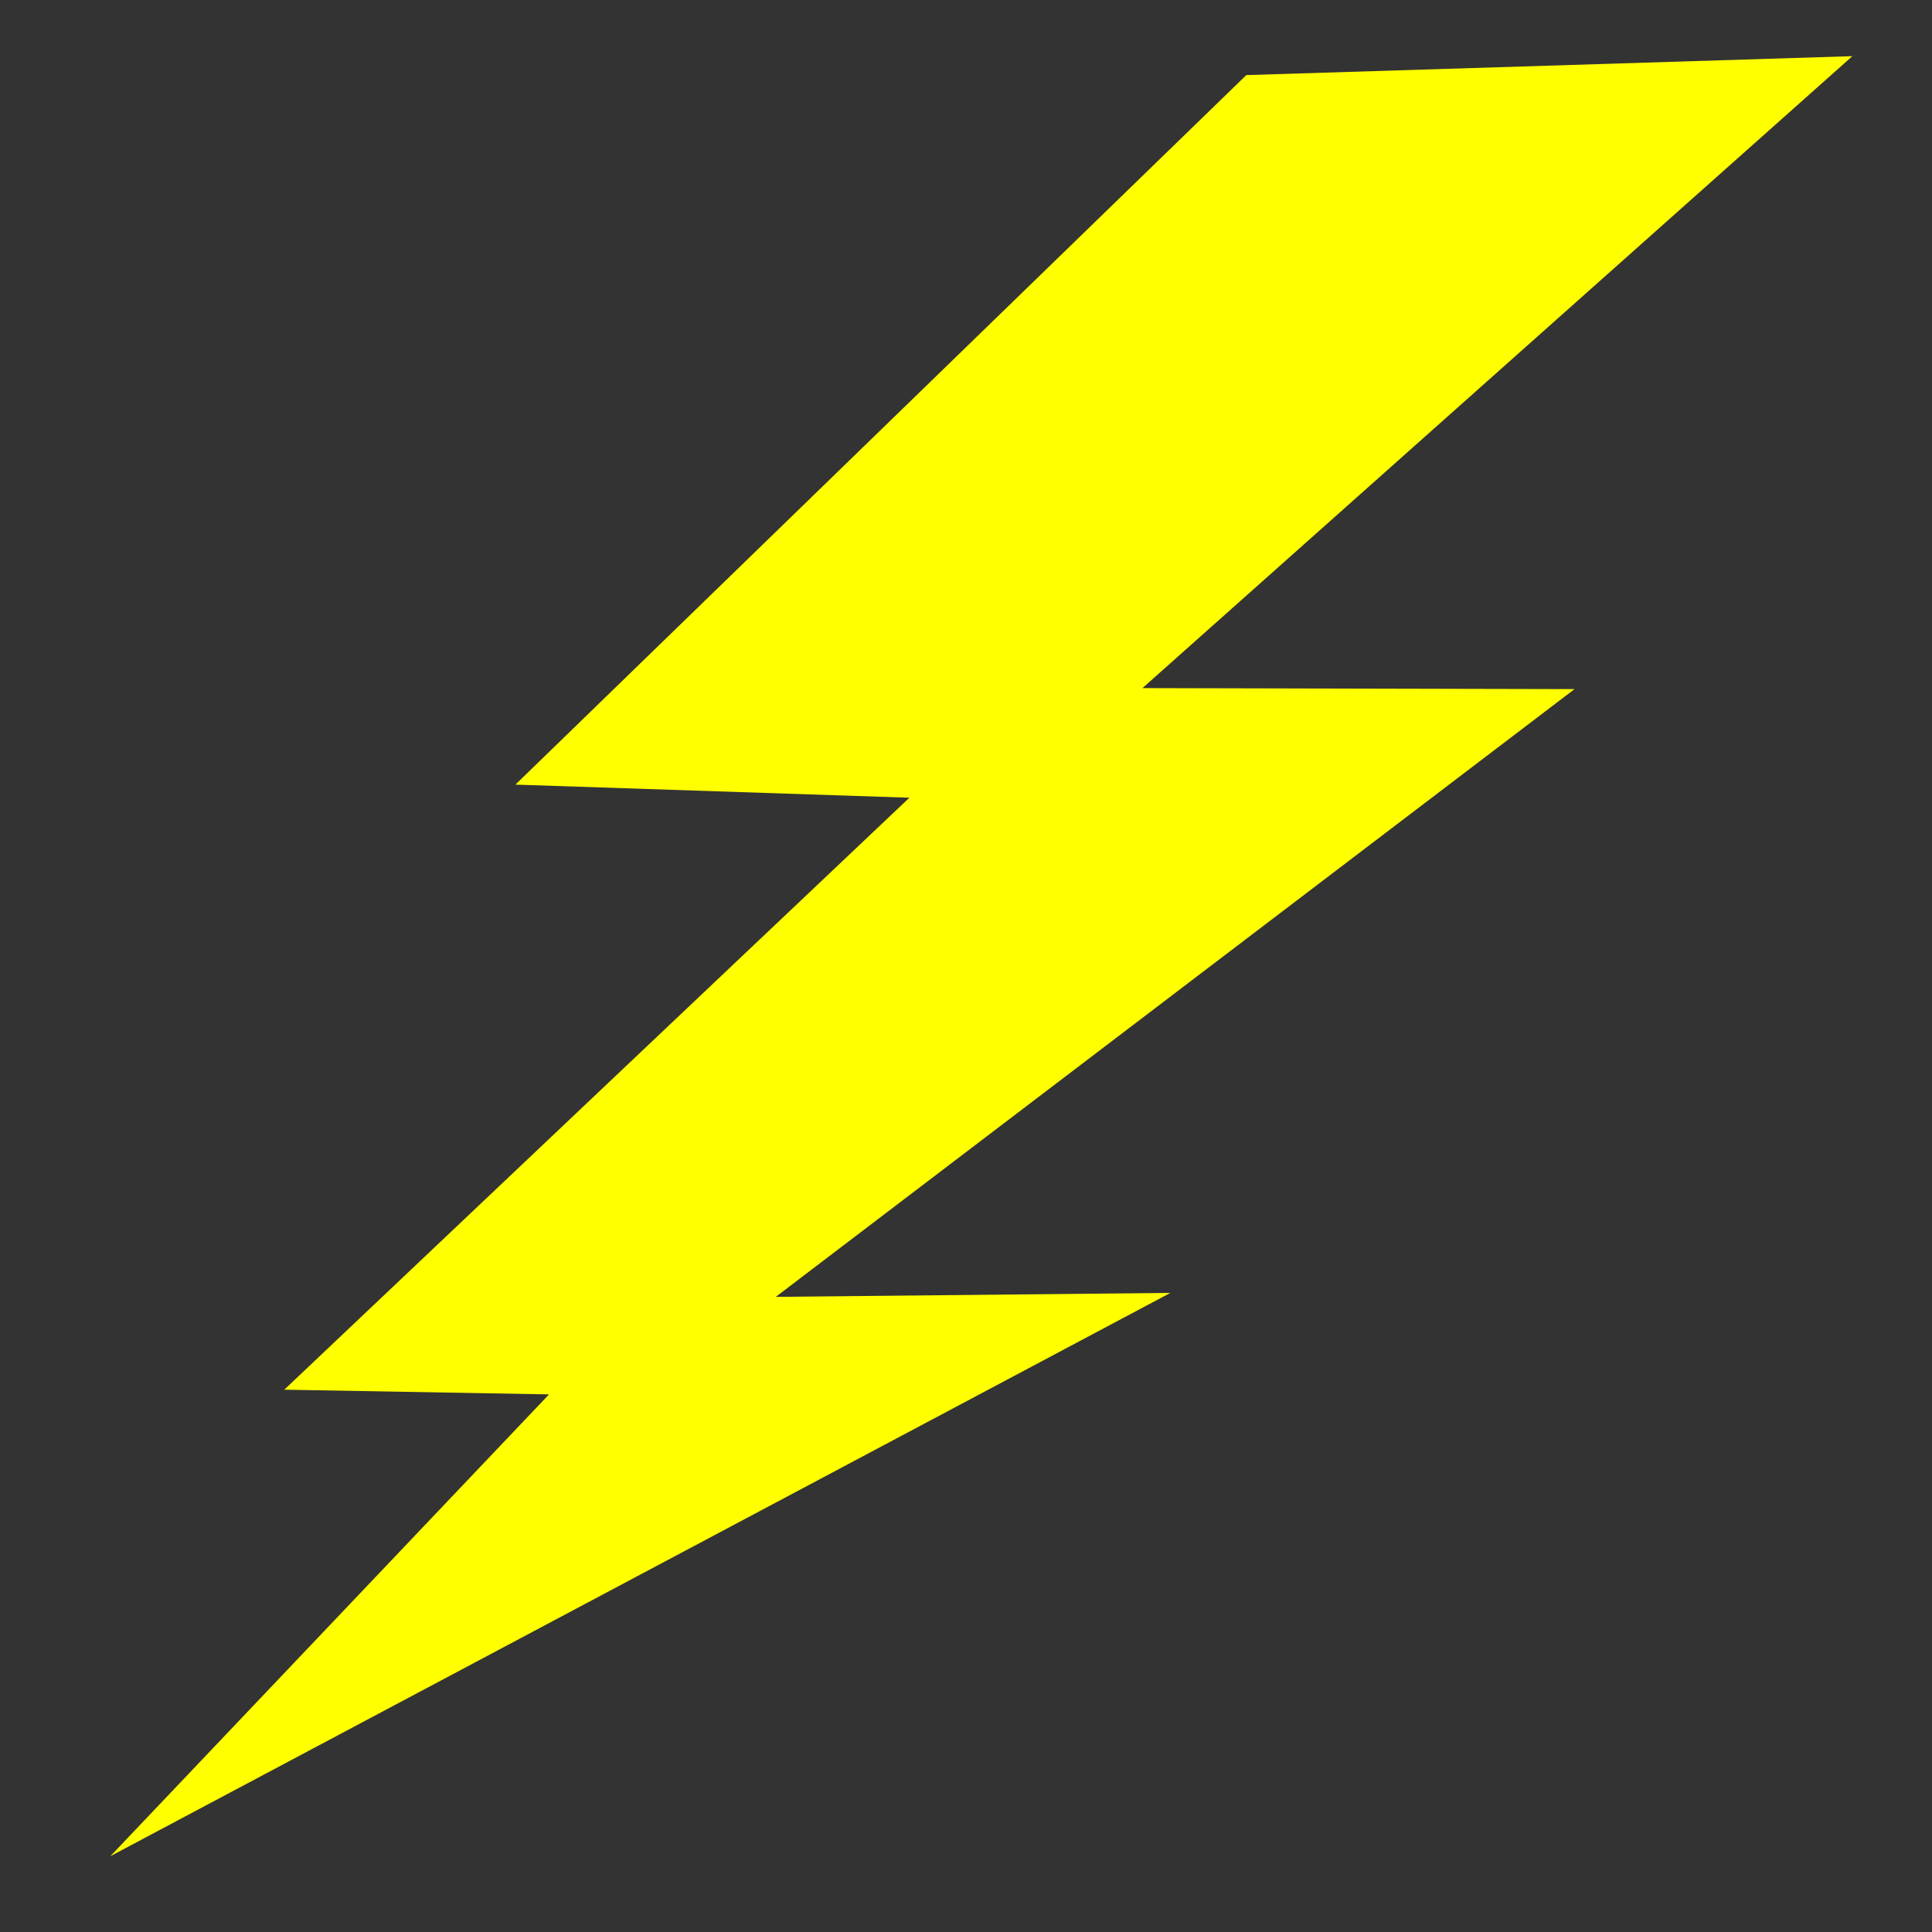 <?xml version="1.0"?><svg width="800" height="800" xmlns="http://www.w3.org/2000/svg" xmlns:xlink="http://www.w3.org/1999/xlink">
 <rect width="100%" height="100%" fill="#333333" stroke="none"/>
 <defs>
  <linearGradient id="linearGradient1709">
   <stop stop-color="#ffcd00" offset="0" id="stop1710"/>
   <stop stop-color="#ff0000" offset="1" id="stop1711"/>
  </linearGradient>
  <linearGradient id="linearGradient4728">
   <stop stop-color="#eefb11" offset="0" id="stop4729"/>
   <stop stop-color="#fbcd11" offset="1" id="stop4730"/>
  </linearGradient>
  <linearGradient y2="47.053" y1="32.141" xlink:href="#linearGradient4140" x2="33.831" x1="33.831" id="linearGradient4844" gradientUnits="userSpaceOnUse" gradientTransform="scale(1.395,0.717)"/>
  <linearGradient id="linearGradient4140">
   <stop stop-color="#ffffff" offset="0" id="stop4141"/>
   <stop stop-color="#fffcfc" stop-opacity="0" offset="1" id="stop4142"/>
  </linearGradient>
  <linearGradient y2="45.819" y1="32.828" xlink:href="#linearGradient4140" x2="33.771" x1="33.714" id="linearGradient4843" gradientUnits="userSpaceOnUse" gradientTransform="scale(1.395,0.717)"/>
  <linearGradient id="linearGradient4830">
   <stop stop-color="#000000" offset="0" id="stop4831"/>
   <stop stop-color="#000000" stop-opacity="0" offset="1" id="stop4832"/>
  </linearGradient>
  <linearGradient y2="53.926" y1="20.797" xlink:href="#linearGradient4830" x2="62.643" x1="24.699" id="linearGradient4842" gradientUnits="userSpaceOnUse" gradientTransform="scale(0.96,1.041)"/>
  <linearGradient y2="37.407" y1="33.98" xlink:href="#linearGradient4728" x2="46.952" x1="40.586" id="linearGradient4731" gradientUnits="userSpaceOnUse" gradientTransform="scale(0.961,1.041)"/>
  <radialGradient xlink:href="#linearGradient1709" r="26.079" id="radialGradient1712" gradientUnits="userSpaceOnUse" fy="36.314" fx="42.015" cy="36.044" cx="41.217"/>
  <radialGradient xlink:href="#linearGradient1709" r="26.079" id="radialGradient1718" gradientUnits="userSpaceOnUse" fy="36.314" fx="42.015" cy="36.044" cx="41.217"/>
  <linearGradient y2="0.883" y1="0.039" xlink:href="#linearGradient4830" x2="0.924" x1="-0.042" id="linearGradient1719"/>
  <linearGradient y2="Infinity" y1="-Infinity" xlink:href="#linearGradient4140" x2="0.494" x1="0.49" id="linearGradient1720"/>
  <linearGradient y2="Infinity" y1="-Infinity" xlink:href="#linearGradient4140" x2="0.498" x1="0.498" id="linearGradient1721"/>
  <linearGradient y2="0.492" y1="0.405" xlink:href="#linearGradient4728" x2="0.547" x1="0.385" id="linearGradient1722"/>
 </defs>
 <g>
  <title>Layer 1</title>
  <path fill="#ffff00" fill-rule="evenodd" stroke="#ff0000" stroke-width="0" id="path4828" d="m516.069,31.096l-302.651,293.798l163.138,5.428l-258.845,245.117l109.635,1.949l-181.663,191.232l438.949,-233.261l-163.396,1.642l330.747,-251.655l-178.907,-0.42l293.951,-261.672l-250.957,7.843z"/>
 </g>
</svg>